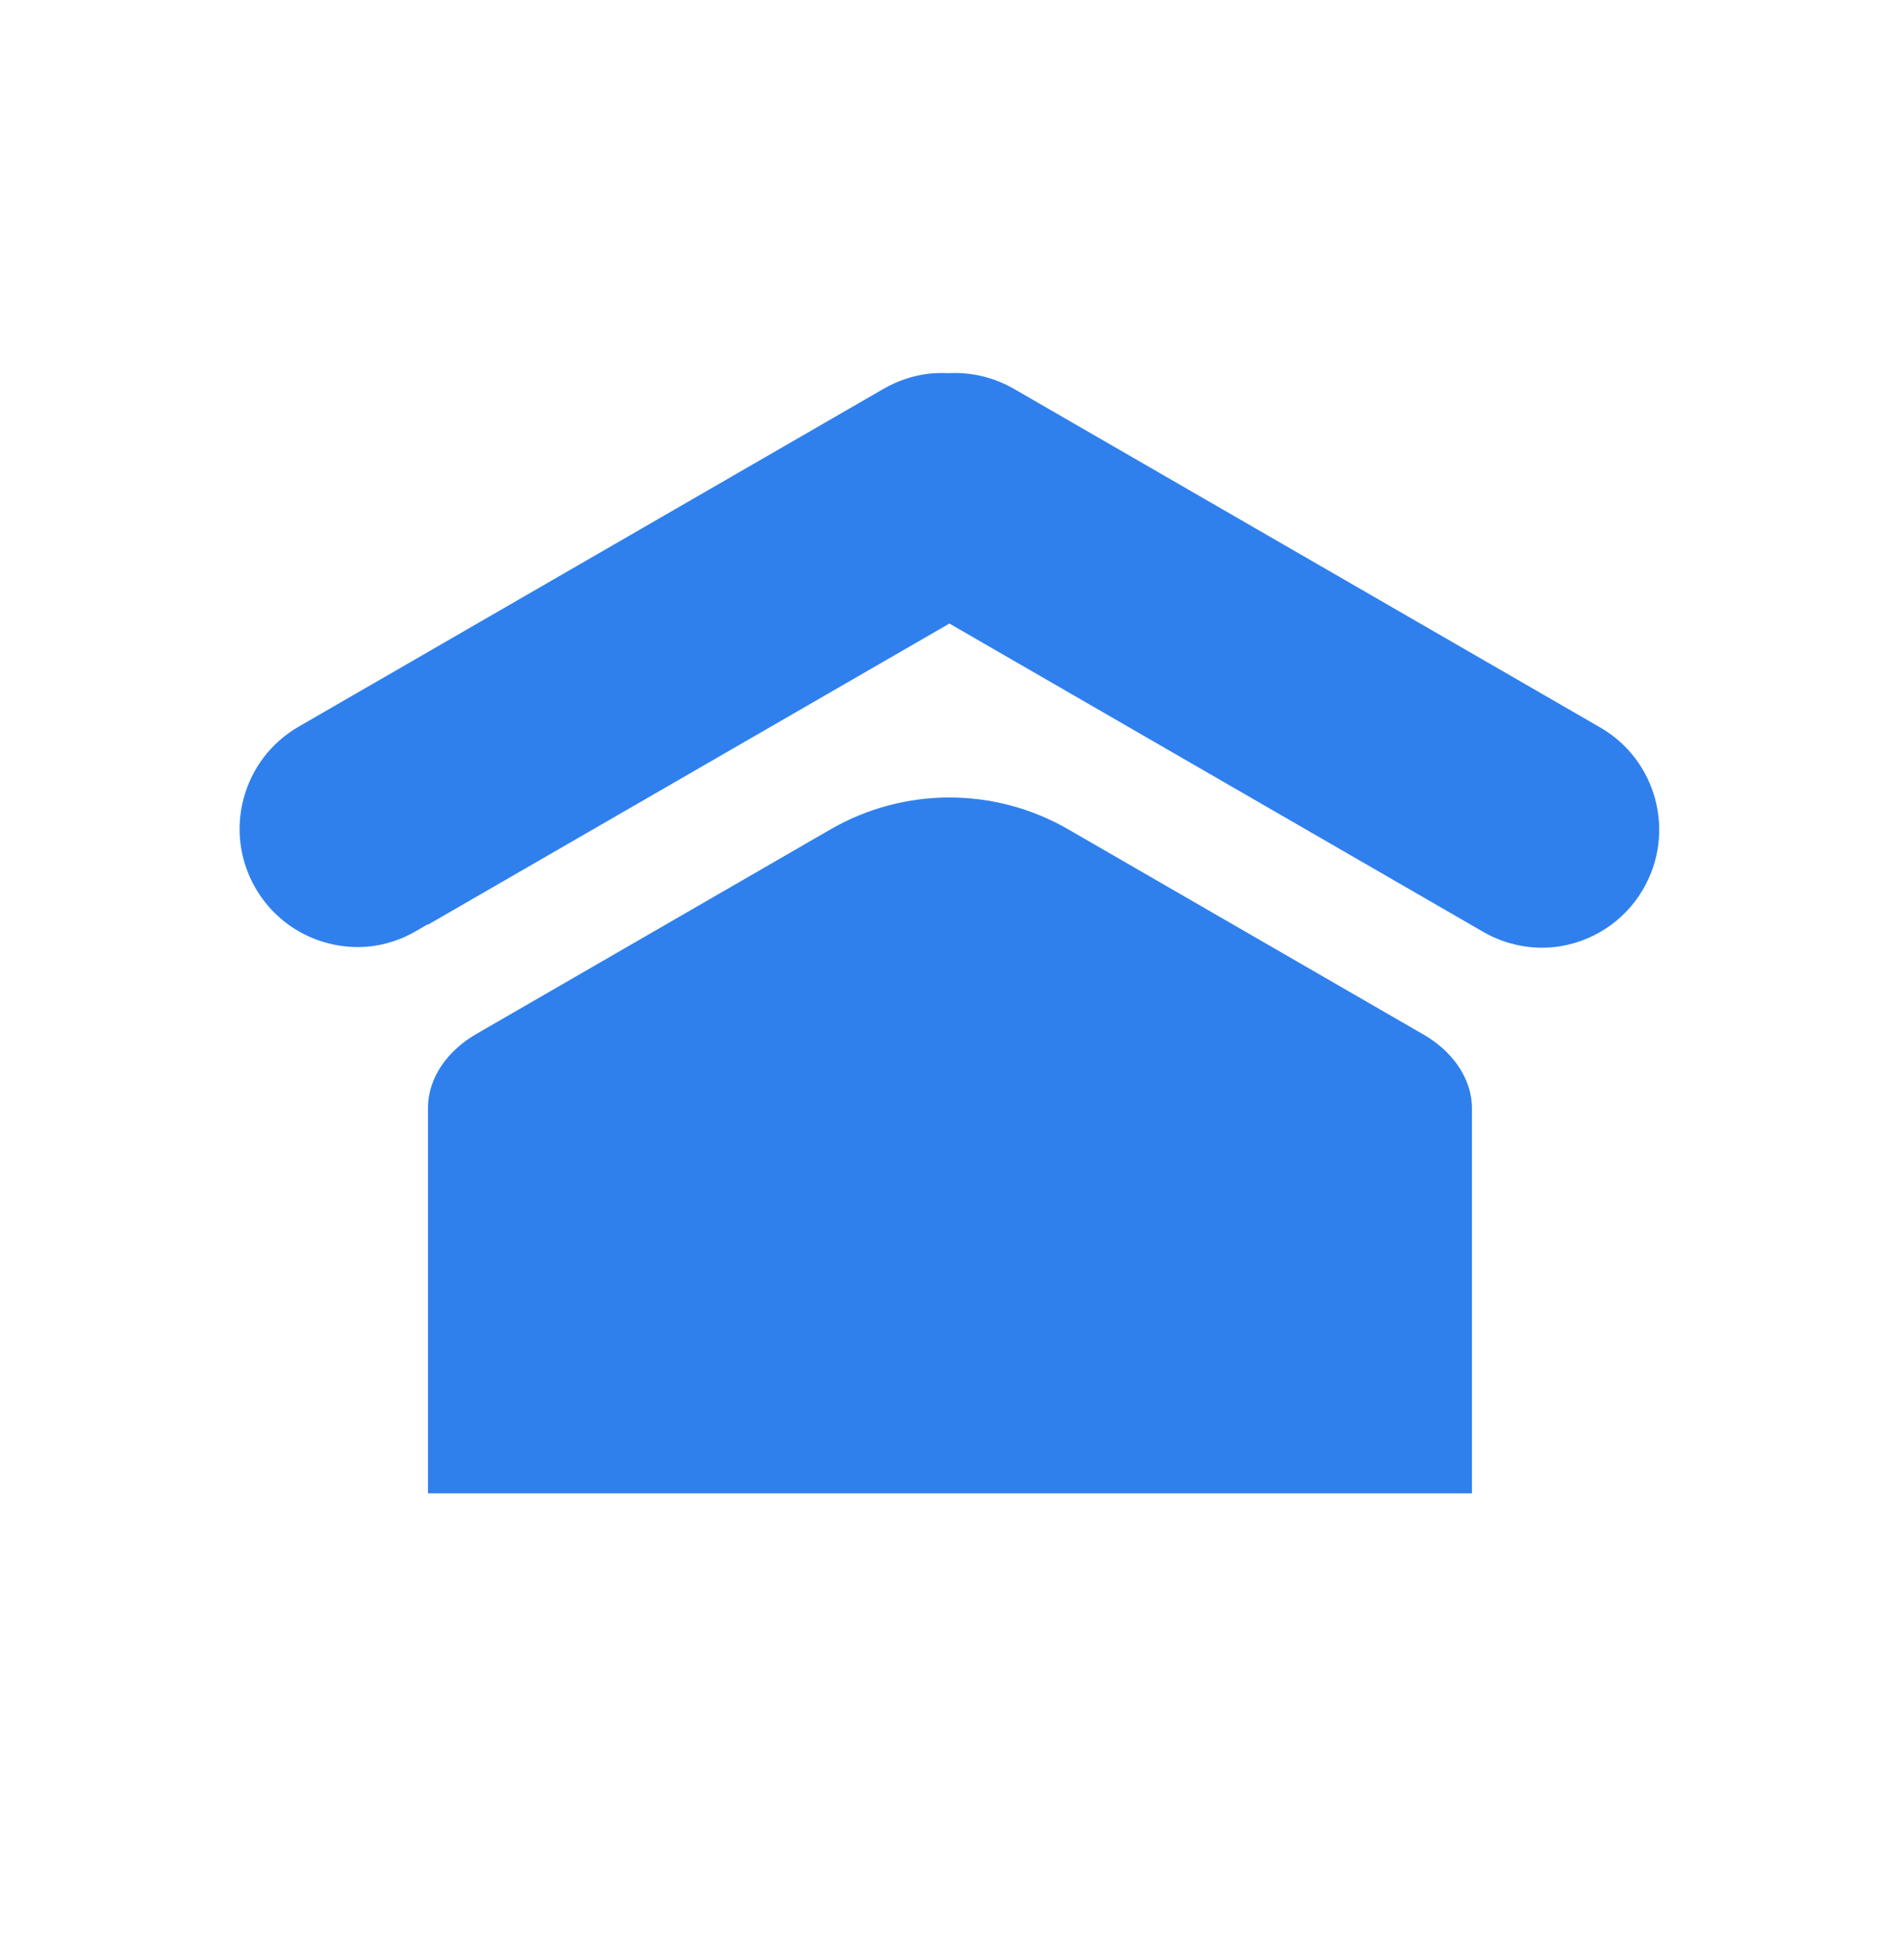 <svg width="32" height="33" viewBox="0 0 32 33" fill="none" xmlns="http://www.w3.org/2000/svg">
<path d="M8.019 17.41C7.562 17.674 7.208 18.125 7.208 18.652V25.142H24.791V18.663C24.791 18.136 24.438 17.685 23.981 17.421L17.99 13.962C16.753 13.248 15.228 13.248 13.99 13.962L8.019 17.41Z" fill="#2F80ED"/>
<path d="M15.637 6.292C15.748 6.28 15.86 6.277 15.971 6.283C16.345 6.262 16.728 6.346 17.077 6.547L26.95 12.247C27.901 12.796 28.227 14.012 27.678 14.963C27.353 15.527 26.794 15.87 26.195 15.943C25.788 15.989 25.363 15.909 24.981 15.689L15.99 10.498L7.208 15.568V15.559L6.999 15.68C6.76 15.818 6.505 15.901 6.247 15.932C5.485 16.018 4.71 15.656 4.302 14.95C3.753 13.999 4.079 12.783 5.03 12.234L14.885 6.544C15.124 6.407 15.379 6.324 15.637 6.292Z" fill="#2F80ED"/>
</svg>
